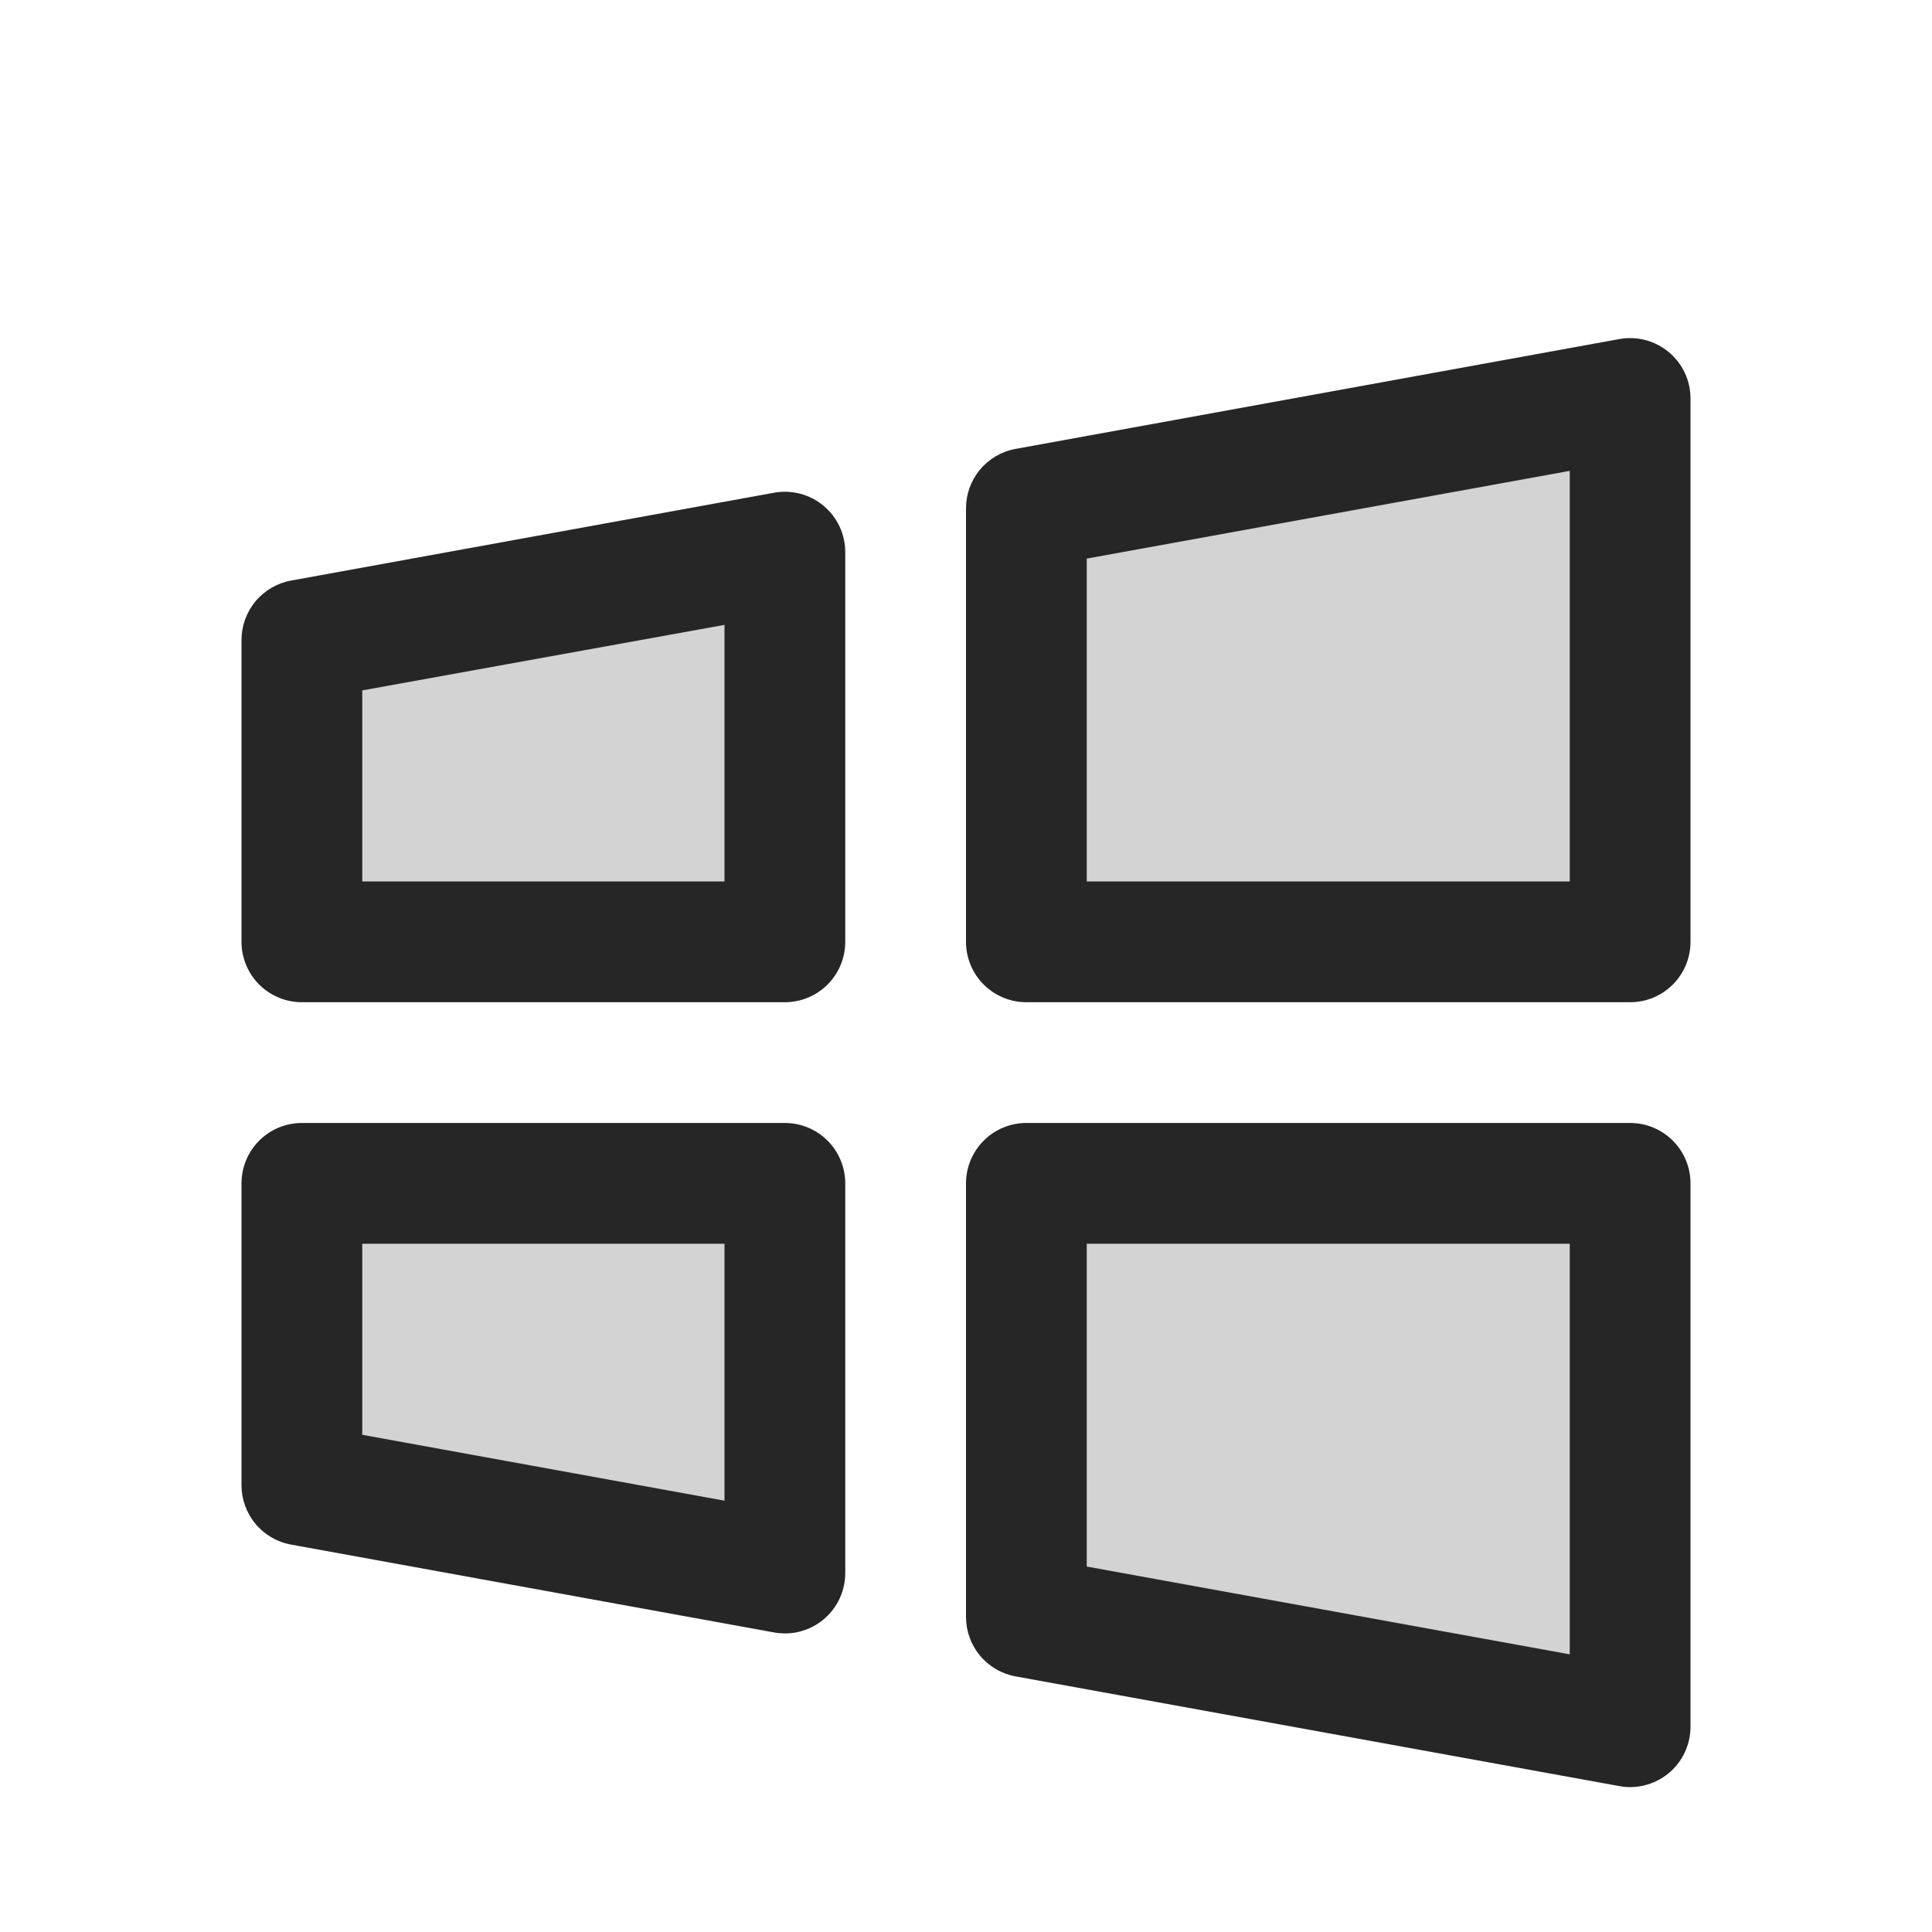 <?xml version="1.0" encoding="UTF-8"?> <svg xmlns="http://www.w3.org/2000/svg" width="60" height="60" viewBox="0 0 60 60" fill="none"> <g filter="url(#filter0_i_764_8930)"> <path opacity="0.2" d="M31.875 33.75H50.625V50.625L31.875 47.215V33.75ZM9.375 43.125L24.375 45.853V33.75H9.375V43.125ZM31.875 12.785V26.25H50.625V9.375L31.875 12.785ZM9.375 26.25H24.375V14.147L9.375 16.875V26.25Z" fill="#262626"></path> <path d="M50.625 31.875H31.875C31.378 31.875 30.901 32.072 30.549 32.424C30.198 32.776 30 33.253 30 33.75V47.215C30 47.654 30.153 48.08 30.435 48.417C30.716 48.755 31.107 48.983 31.54 49.062L50.29 52.469C50.4 52.49 50.513 52.5 50.625 52.5C51.122 52.5 51.599 52.302 51.951 51.951C52.303 51.599 52.5 51.122 52.5 50.625V33.75C52.5 33.253 52.303 32.776 51.951 32.424C51.599 32.072 51.122 31.875 50.625 31.875ZM48.75 48.377L33.75 45.651V35.625H48.75V48.377ZM24.375 31.875H9.375C8.878 31.875 8.401 32.072 8.049 32.424C7.698 32.776 7.5 33.253 7.5 33.75V43.125C7.5 43.564 7.654 43.989 7.936 44.326C8.217 44.663 8.608 44.891 9.04 44.969L24.04 47.697C24.151 47.717 24.263 47.727 24.375 47.728C24.872 47.728 25.349 47.53 25.701 47.179C26.052 46.827 26.25 46.35 26.25 45.853V33.75C26.25 33.253 26.052 32.776 25.701 32.424C25.349 32.072 24.872 31.875 24.375 31.875ZM22.5 43.605L11.25 41.559V35.625H22.5V43.605ZM51.827 7.936C51.616 7.76 51.369 7.632 51.104 7.562C50.838 7.492 50.56 7.481 50.29 7.53L31.54 10.941C31.108 11.019 30.717 11.247 30.436 11.584C30.154 11.921 30 12.346 30 12.785V26.25C30 26.747 30.198 27.224 30.549 27.576C30.901 27.927 31.378 28.125 31.875 28.125H50.625C51.122 28.125 51.599 27.927 51.951 27.576C52.303 27.224 52.5 26.747 52.5 26.25V9.375C52.5 9.1 52.44 8.829 52.324 8.581C52.207 8.332 52.038 8.112 51.827 7.936ZM48.75 24.375H33.75V14.348L48.75 11.623V24.375ZM25.577 12.708C25.366 12.531 25.119 12.404 24.854 12.334C24.588 12.264 24.31 12.253 24.04 12.302L9.04 15.03C8.608 15.109 8.217 15.336 7.936 15.674C7.654 16.011 7.5 16.436 7.5 16.875V26.25C7.5 26.747 7.698 27.224 8.049 27.576C8.401 27.927 8.878 28.125 9.375 28.125H24.375C24.872 28.125 25.349 27.927 25.701 27.576C26.052 27.224 26.25 26.747 26.25 26.25V14.147C26.25 13.872 26.19 13.601 26.074 13.352C25.957 13.104 25.788 12.884 25.577 12.708ZM22.5 24.375H11.25V18.441L22.5 16.406V24.375Z" fill="#262626"></path> </g> <defs> <filter id="filter0_i_764_8930" x="0" y="0" width="60" height="63" filterUnits="userSpaceOnUse" color-interpolation-filters="sRGB"> <feFlood flood-opacity="0" result="BackgroundImageFix"></feFlood> <feBlend mode="normal" in="SourceGraphic" in2="BackgroundImageFix" result="shape"></feBlend> <feColorMatrix in="SourceAlpha" type="matrix" values="0 0 0 0 0 0 0 0 0 0 0 0 0 0 0 0 0 0 127 0" result="hardAlpha"></feColorMatrix> <feOffset dy="3"></feOffset> <feGaussianBlur stdDeviation="1.5"></feGaussianBlur> <feComposite in2="hardAlpha" operator="arithmetic" k2="-1" k3="1"></feComposite> <feColorMatrix type="matrix" values="0 0 0 0 1 0 0 0 0 1 0 0 0 0 1 0 0 0 0.25 0"></feColorMatrix> <feBlend mode="normal" in2="shape" result="effect1_innerShadow_764_8930"></feBlend> </filter> </defs> </svg> 
